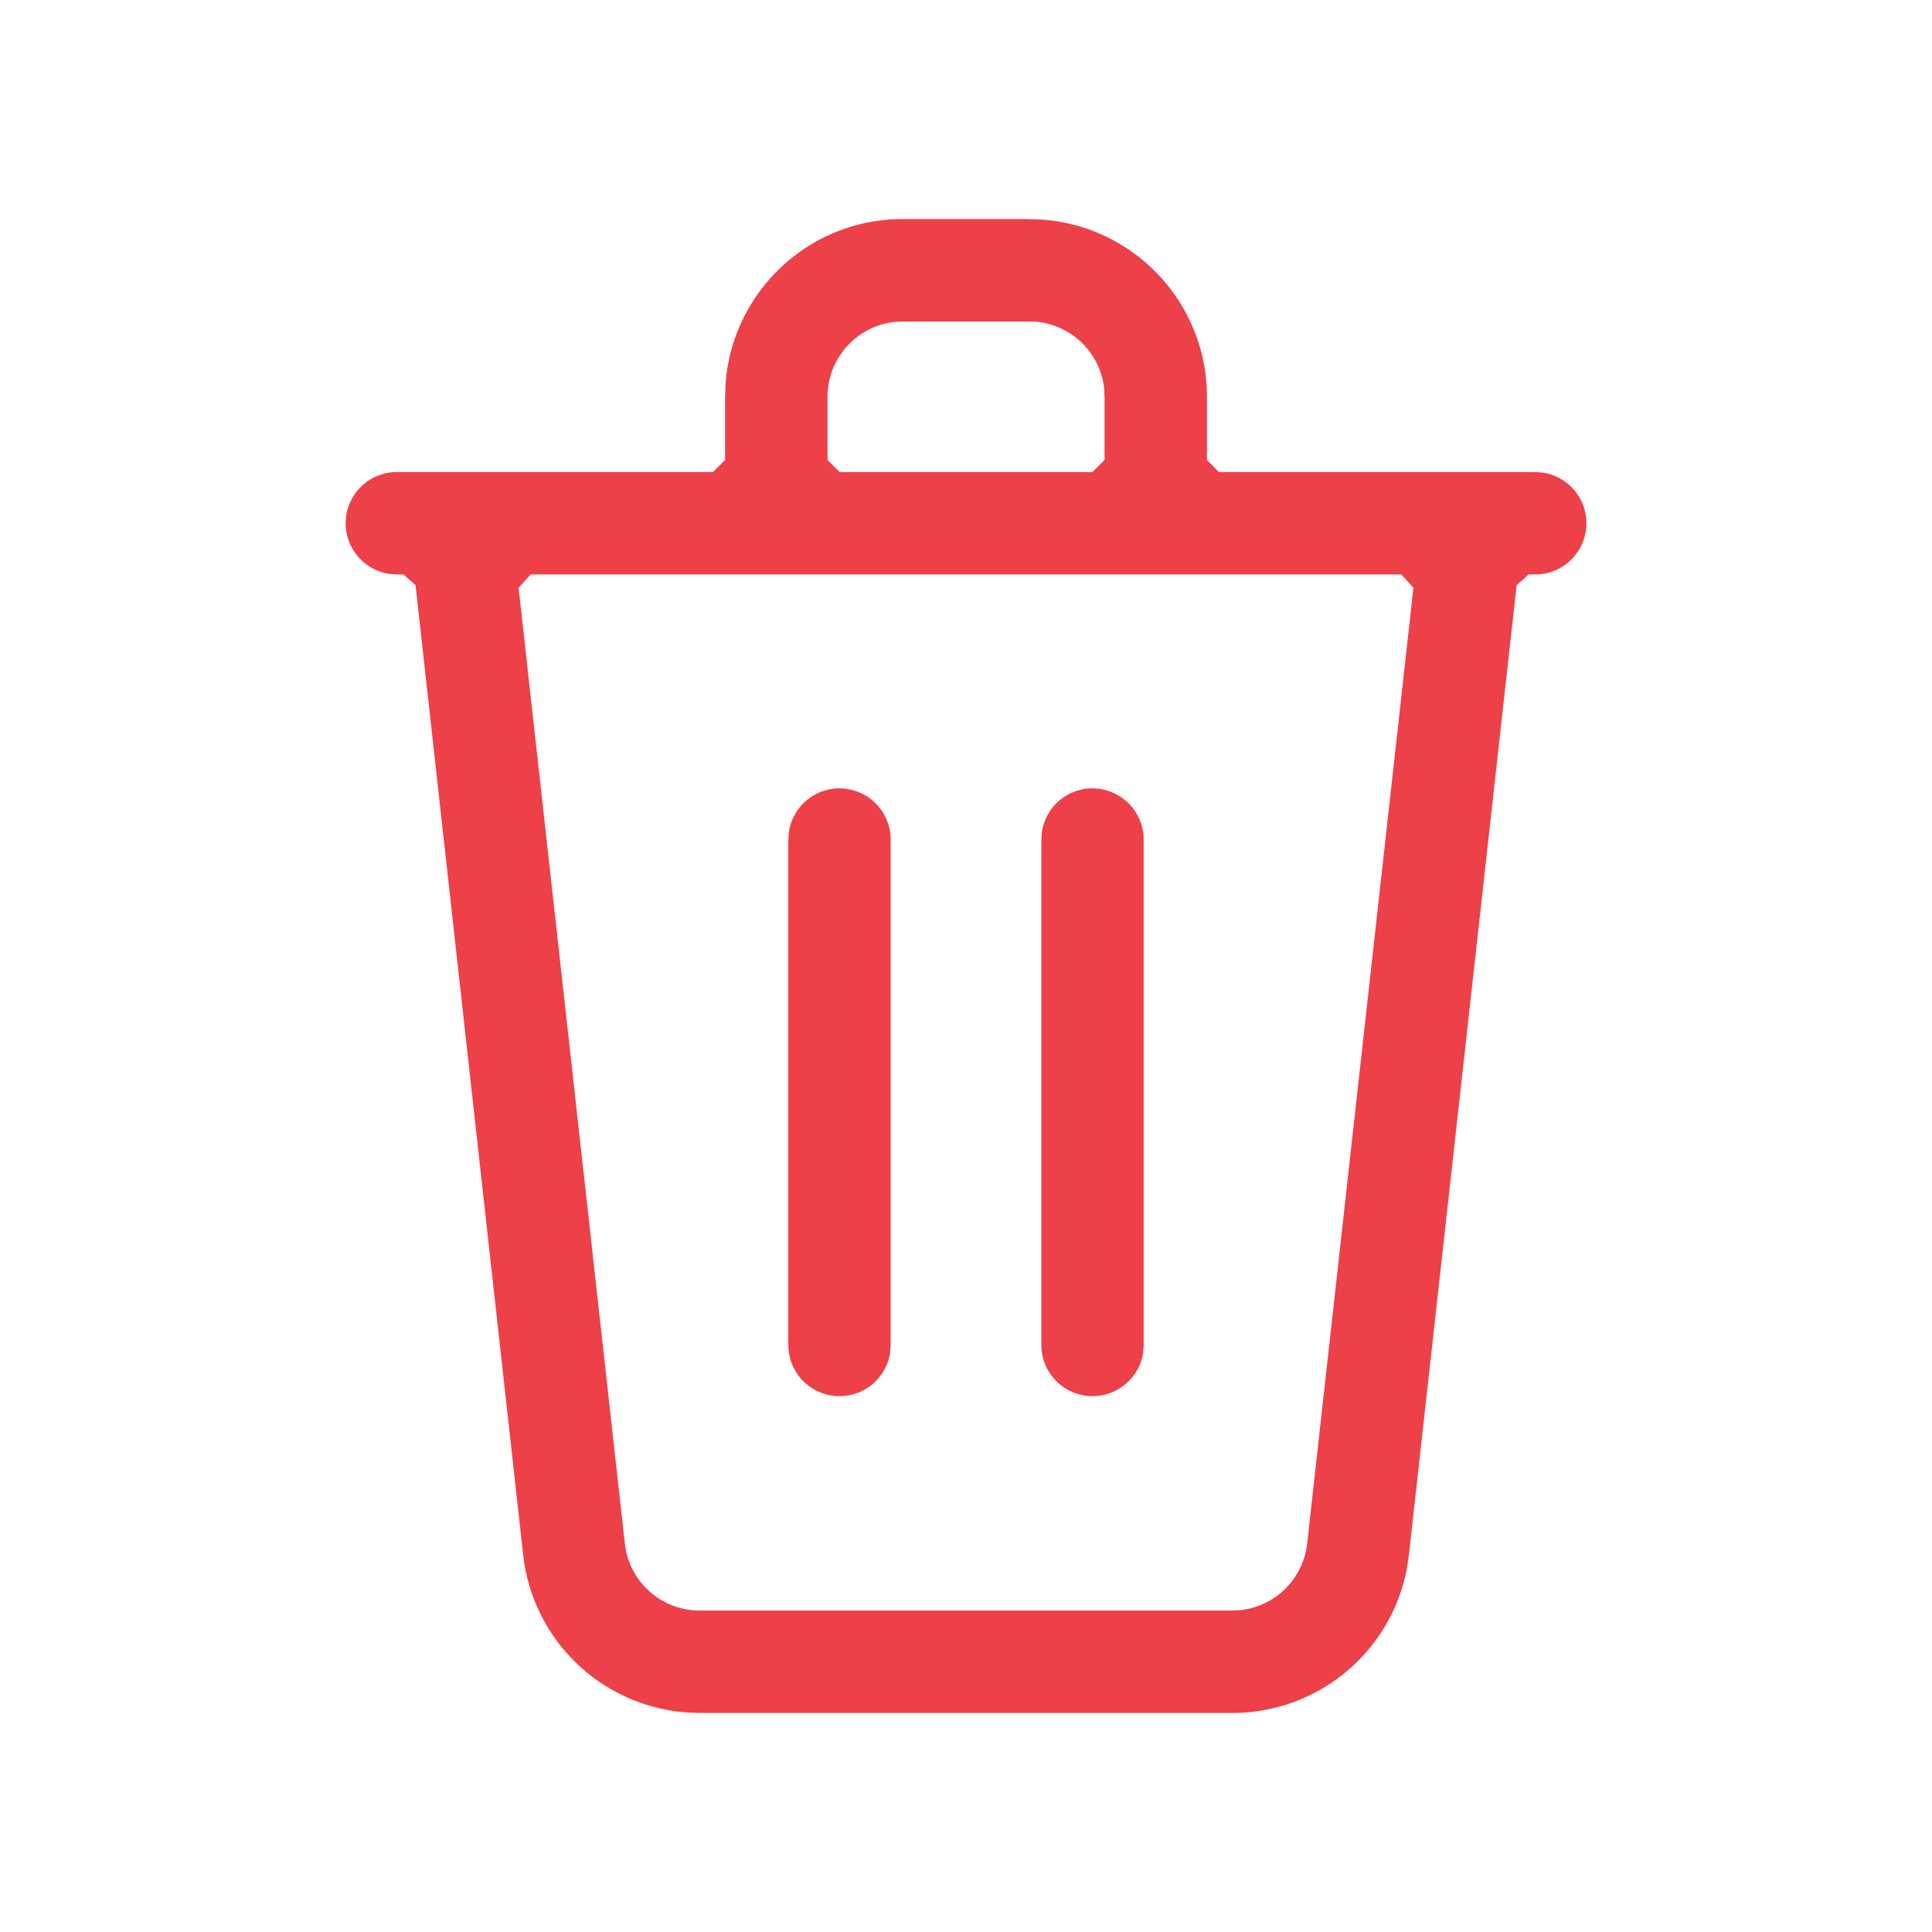 <svg width="24" height="24" viewBox="0 0 24 24" xmlns="http://www.w3.org/2000/svg">
    <g fill="none" fill-rule="evenodd">
        <path d="M12.786 2.721h-1.572c-1.166 0-2.12.904-2.201 2.05l-.006.158v.785l-.15.15H4.93a.636.636 0 0 0-.094 1.265l.094.007h.082l.15.133 1.337 12.046a2.207 2.207 0 0 0 2.035 1.958l.16.006h6.615c1.071 0 1.979-.767 2.17-1.806l.023-.158L18.84 7.269l.149-.133h.082a.636.636 0 0 0 .094-1.265l-.094-.007h-3.928l-.15-.15V4.93c0-1.167-.904-2.121-2.05-2.202l-.157-.006zm4.622 4.415.15.166-1.32 11.873a.937.937 0 0 1-.822.826l-.108.006H8.692a.936.936 0 0 1-.912-.725l-.018-.108-1.32-11.872.15-.166h10.816zm-6.98 2.657a.636.636 0 0 0-.628.542l-.007.094v6.285a.636.636 0 0 0 1.264.094l.007-.094V10.43a.636.636 0 0 0-.635-.636zm3.143 0a.636.636 0 0 0-.628.542l-.007.094v6.285a.636.636 0 0 0 1.264.094l.007-.094V10.43a.636.636 0 0 0-.636-.636zm-.785-5.8c.48 0 .875.361.93.826l.005.11v.785l-.15.15H10.43l-.15-.15V4.93c0-.48.361-.876.826-.93l.11-.006h1.57z" fill="#ED4049" fill-rule="nonzero"/>
        <path d="M0 0h24v24H0z"/>
    </g>
</svg>
